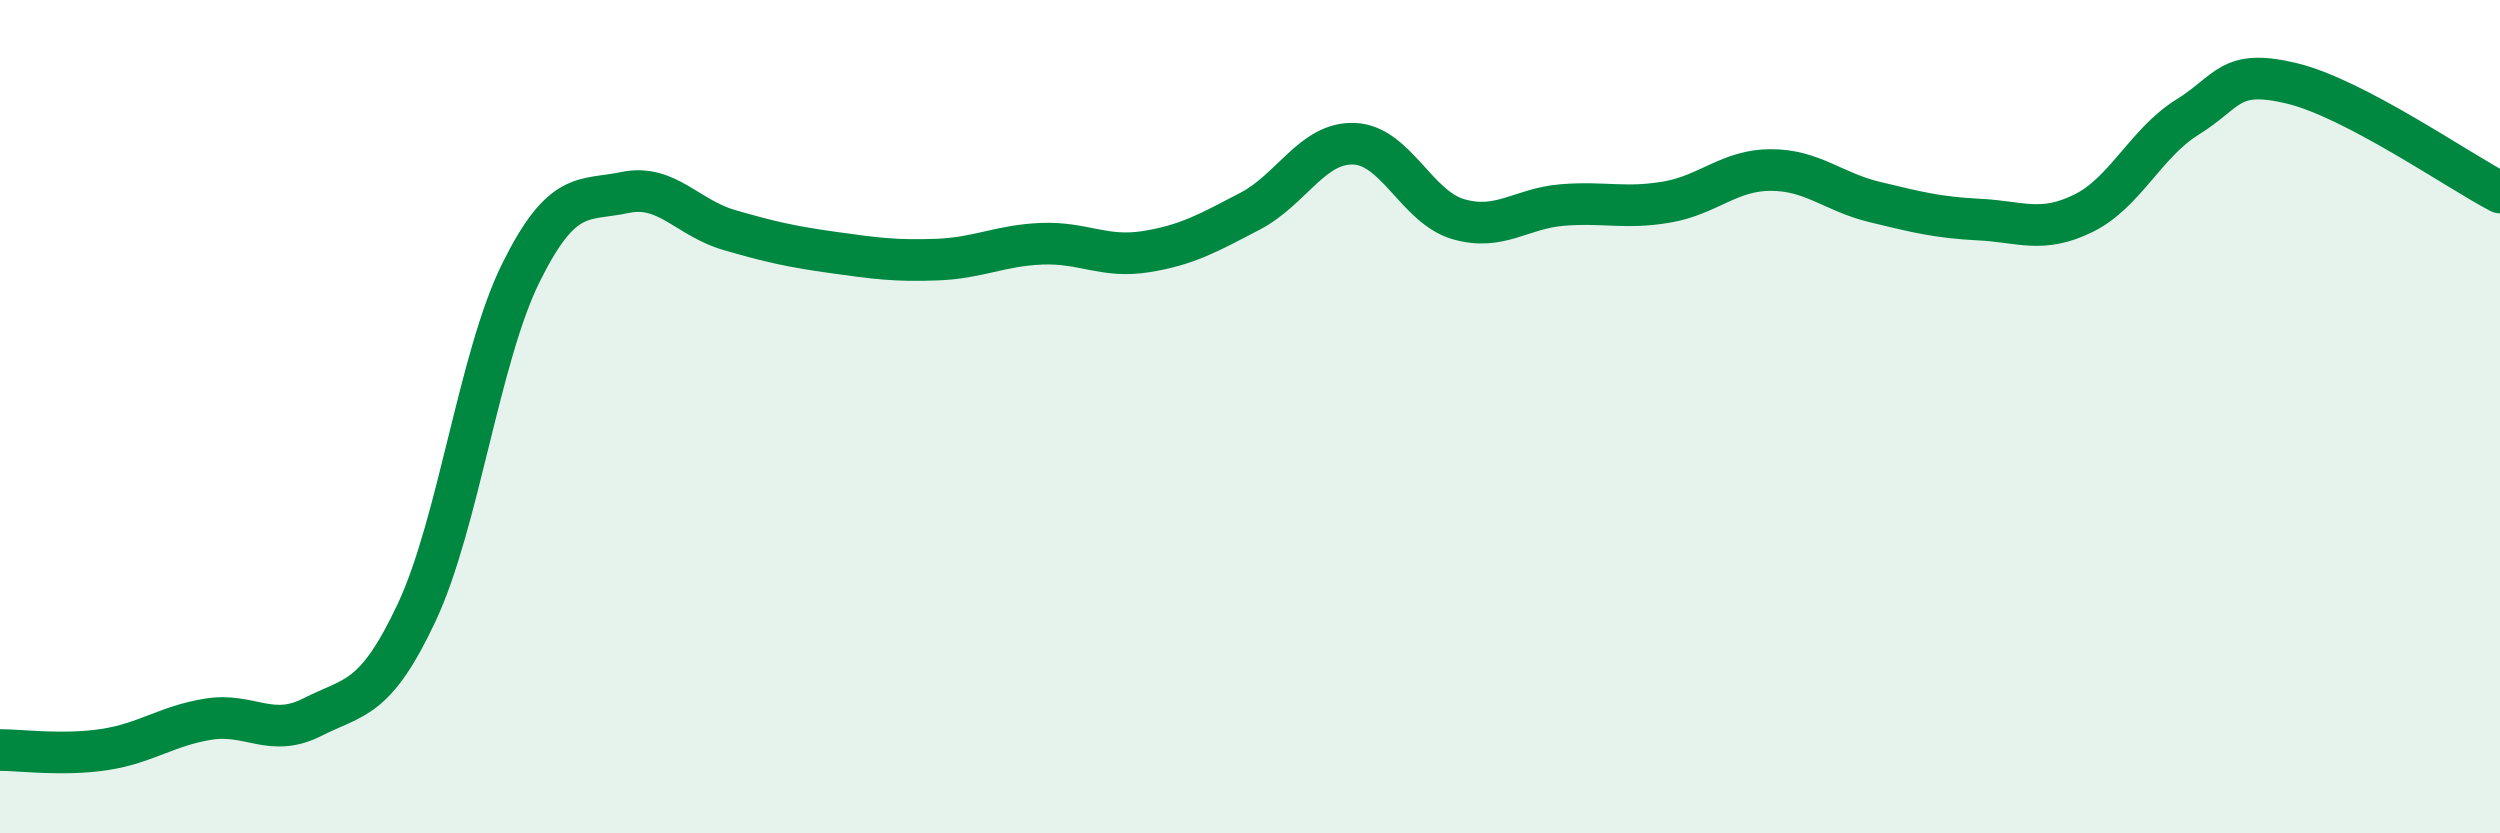 
    <svg width="60" height="20" viewBox="0 0 60 20" xmlns="http://www.w3.org/2000/svg">
      <path
        d="M 0,18 C 0.5,18 1.5,18.14 2.5,17.99 C 3.5,17.84 4,17.42 5,17.26 C 6,17.1 6.5,17.72 7.5,17.21 C 8.5,16.7 9,16.83 10,14.7 C 11,12.57 11.5,8.57 12.5,6.55 C 13.5,4.53 14,4.83 15,4.62 C 16,4.41 16.5,5.23 17.5,5.52 C 18.5,5.81 19,5.92 20,6.06 C 21,6.2 21.5,6.27 22.5,6.23 C 23.5,6.19 24,5.89 25,5.85 C 26,5.81 26.5,6.2 27.5,6.04 C 28.5,5.88 29,5.59 30,5.07 C 31,4.55 31.5,3.41 32.5,3.45 C 33.5,3.49 34,4.97 35,5.26 C 36,5.55 36.5,5 37.5,4.92 C 38.5,4.84 39,5.02 40,4.85 C 41,4.68 41.5,4.08 42.5,4.08 C 43.5,4.08 44,4.61 45,4.85 C 46,5.09 46.5,5.22 47.5,5.27 C 48.5,5.32 49,5.61 50,5.12 C 51,4.63 51.5,3.43 52.5,2.81 C 53.5,2.19 53.5,1.64 55,2 C 56.5,2.36 59,4.1 60,4.62L60 20L0 20Z"
        fill="#008740"
        opacity="0.1"
        stroke-linecap="round"
        stroke-linejoin="round"
      />
      <path
        d="M 0,18 C 0.5,18 1.5,18.14 2.5,17.99 C 3.5,17.84 4,17.42 5,17.26 C 6,17.1 6.5,17.72 7.5,17.21 C 8.5,16.7 9,16.83 10,14.7 C 11,12.57 11.5,8.57 12.5,6.55 C 13.5,4.53 14,4.83 15,4.62 C 16,4.41 16.5,5.23 17.5,5.52 C 18.5,5.81 19,5.92 20,6.06 C 21,6.2 21.5,6.27 22.5,6.23 C 23.5,6.19 24,5.89 25,5.85 C 26,5.81 26.5,6.2 27.5,6.04 C 28.5,5.88 29,5.59 30,5.07 C 31,4.55 31.5,3.41 32.5,3.45 C 33.5,3.49 34,4.97 35,5.26 C 36,5.55 36.5,5 37.5,4.92 C 38.5,4.84 39,5.02 40,4.85 C 41,4.68 41.5,4.08 42.5,4.08 C 43.5,4.08 44,4.61 45,4.85 C 46,5.09 46.5,5.22 47.5,5.27 C 48.5,5.32 49,5.61 50,5.12 C 51,4.63 51.5,3.43 52.5,2.81 C 53.5,2.19 53.5,1.64 55,2 C 56.5,2.36 59,4.1 60,4.62"
        stroke="#008740"
        stroke-width="1"
        fill="none"
        stroke-linecap="round"
        stroke-linejoin="round"
      />
    </svg>
  